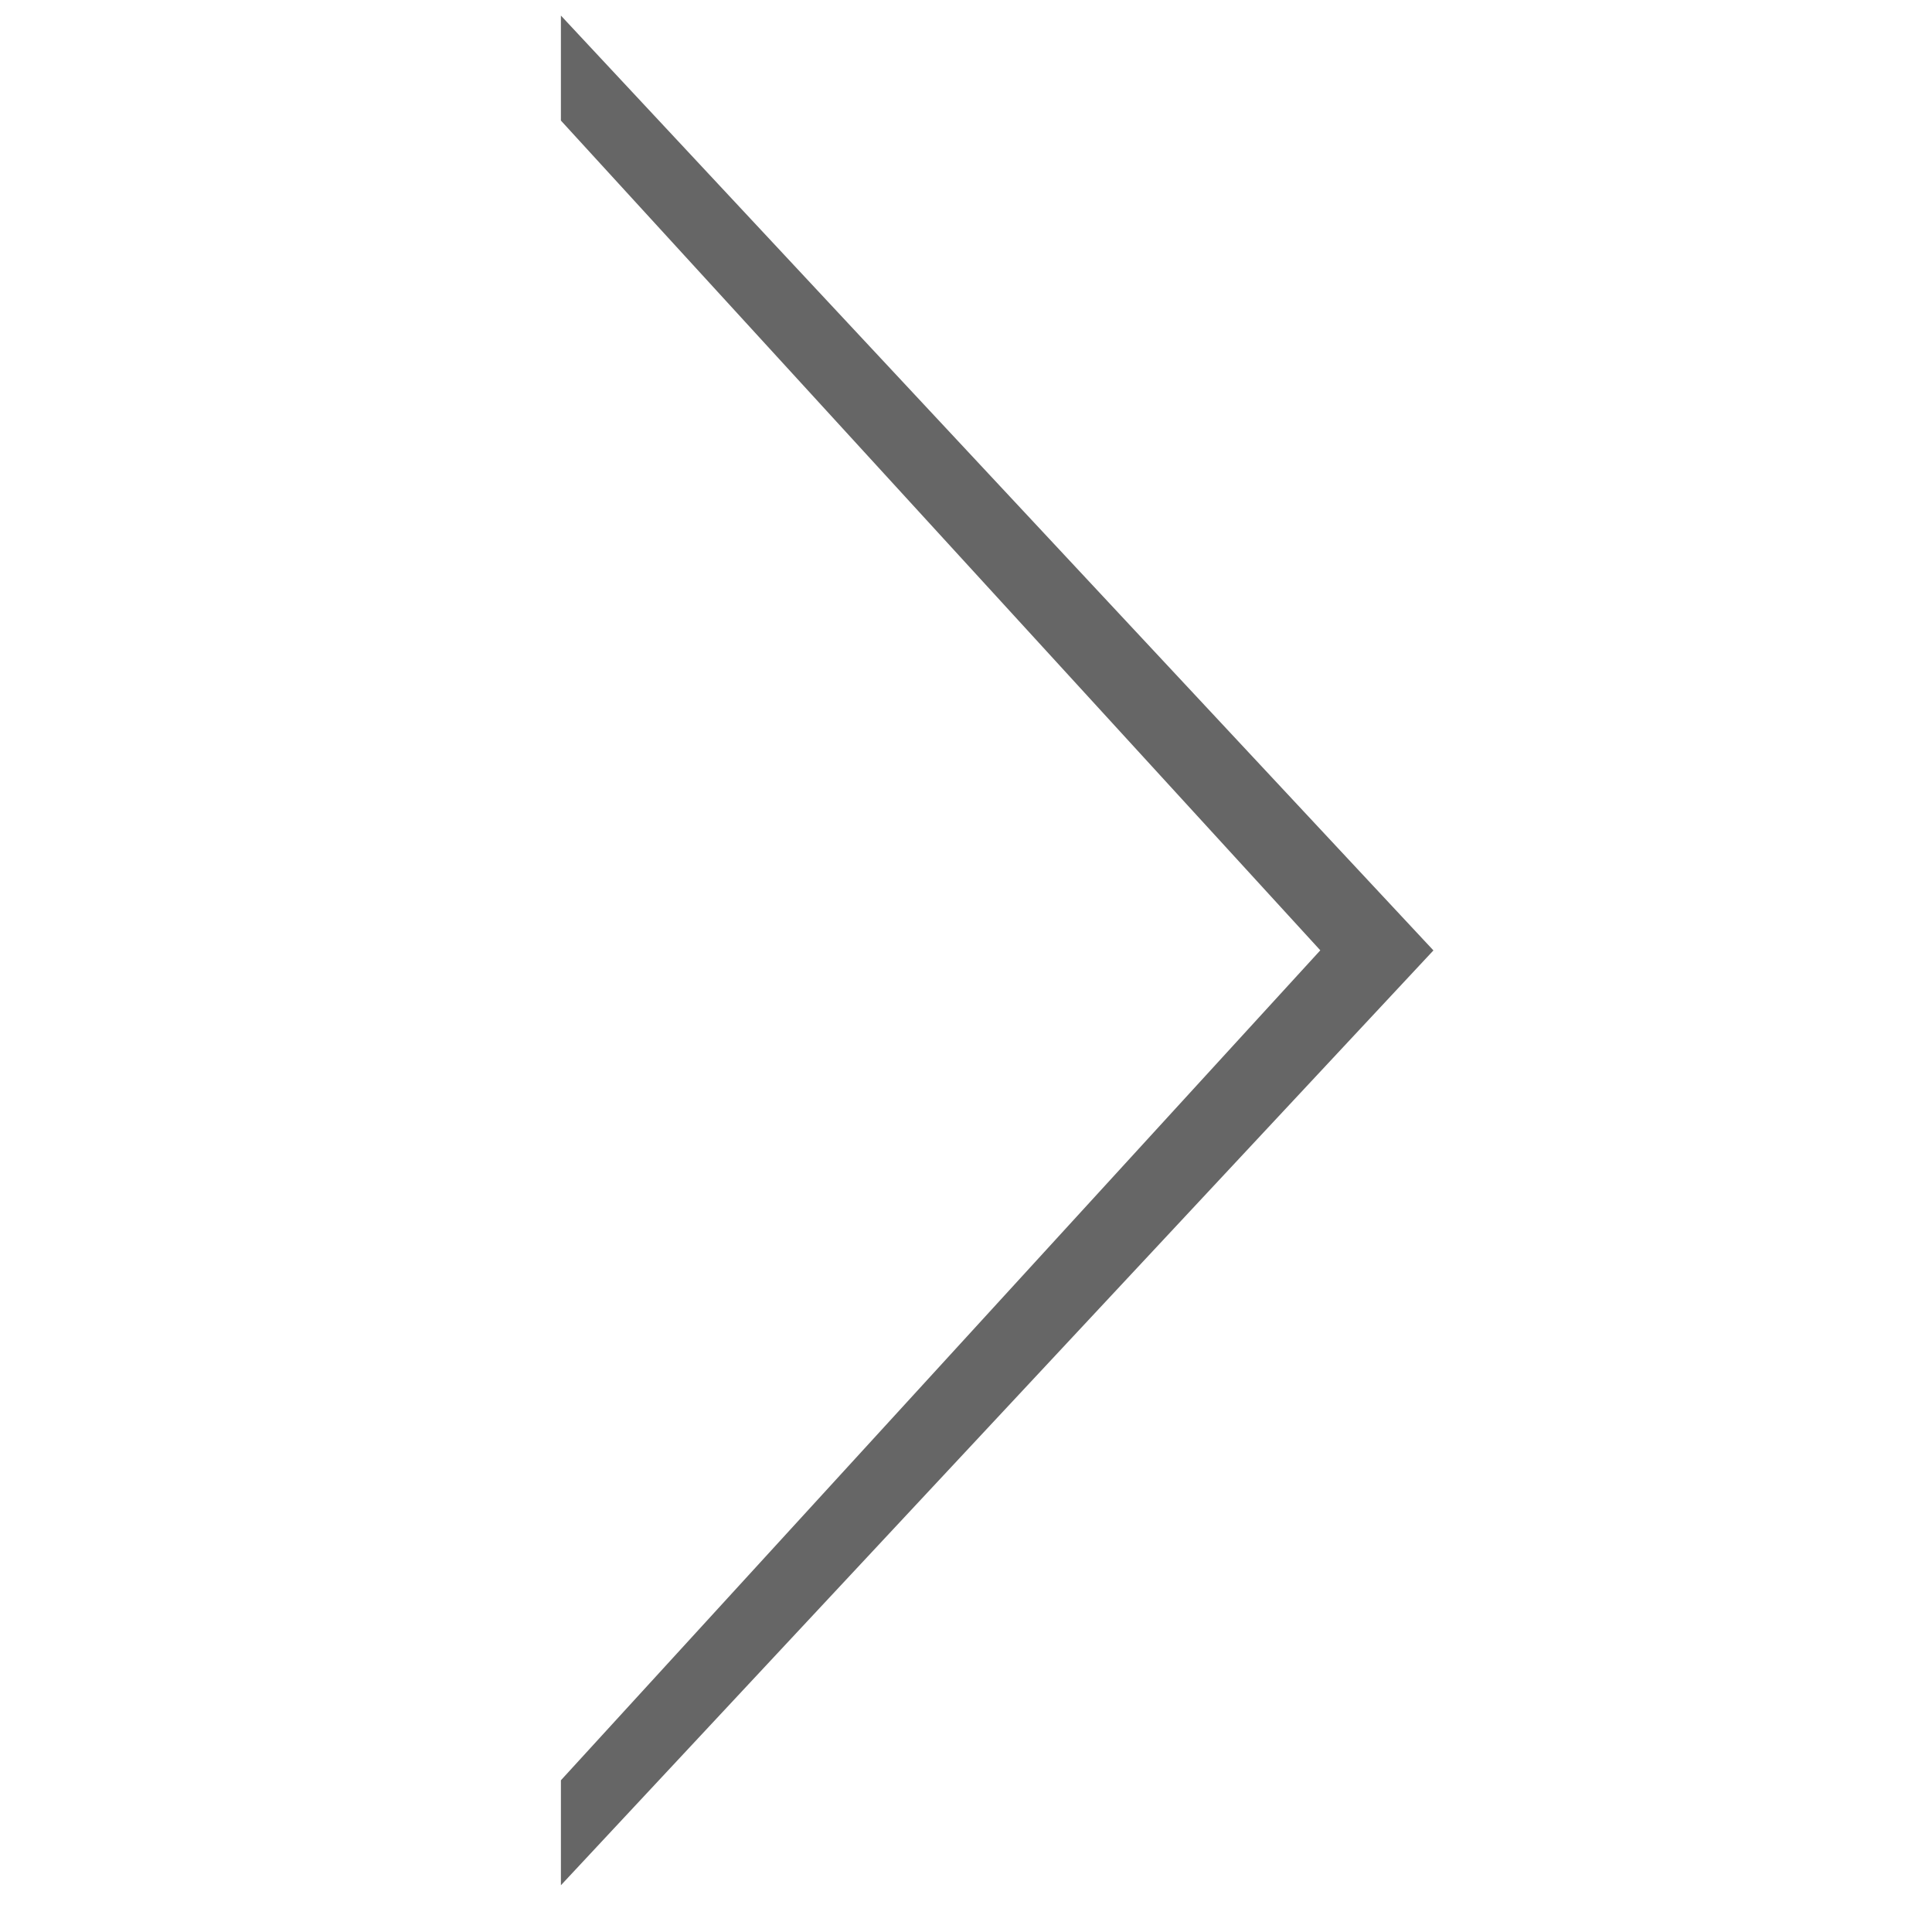<svg id="arw_icn_r.svg" xmlns="http://www.w3.org/2000/svg" width="62" height="62" viewBox="0 0 62 62">
  <defs>
    <style>
      .cls-1 {
        fill: #666;
        fill-rule: evenodd;
      }

      .cls-2 {
        fill: #999;
        fill-opacity: 0;
      }
    </style>
  </defs>
  <path id="パス" class="cls-1" d="M1542,455.5l-28,30v-3.369l24.37-26.634L1514,428.869V425.5Z" transform="translate(-1496 -425)"/>
  <rect id="長方形_1" data-name="長方形 1" class="cls-2" width="62" height="62"/>
</svg>

